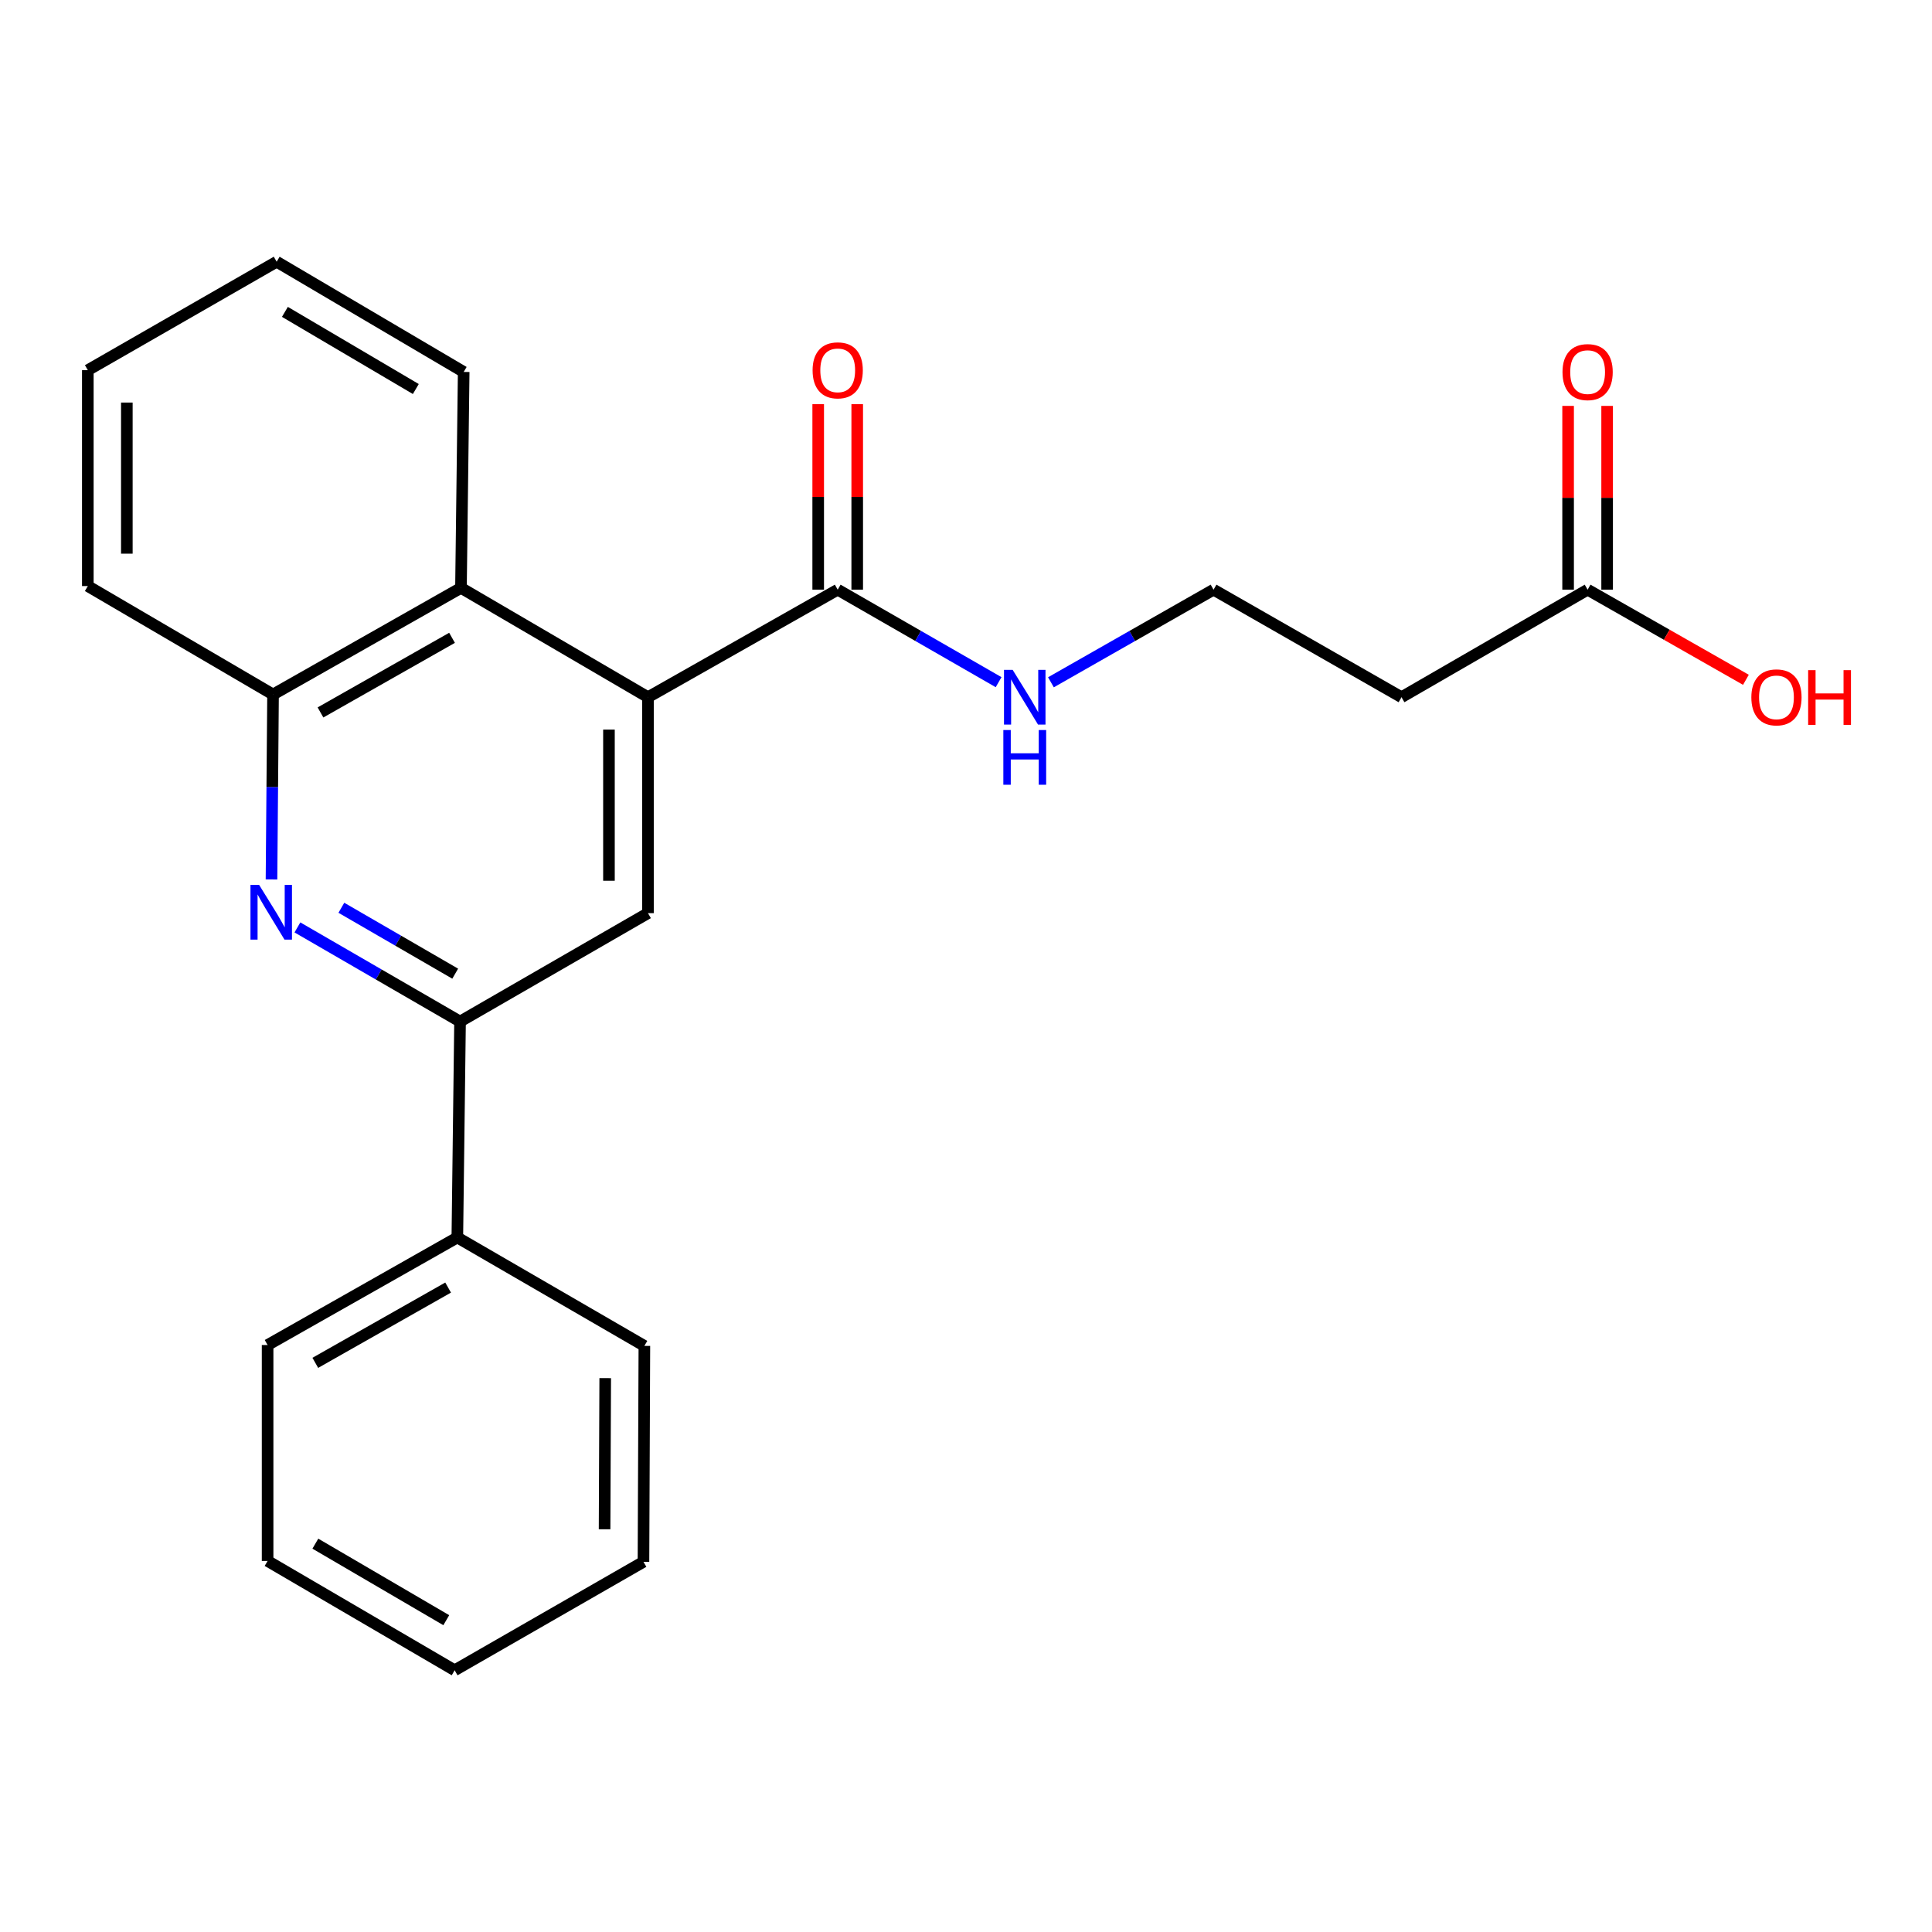 <?xml version='1.0' encoding='iso-8859-1'?>
<svg version='1.1' baseProfile='full'
              xmlns='http://www.w3.org/2000/svg'
                      xmlns:rdkit='http://www.rdkit.org/xml'
                      xmlns:xlink='http://www.w3.org/1999/xlink'
                  xml:space='preserve'
width='1000px' height='1000px' viewBox='0 0 1000 1000'>
<!-- END OF HEADER -->
<rect style='opacity:1.0;fill:#FFFFFF;stroke:none' width='1000' height='1000' x='0' y='0'> </rect>
<path class='bond-2' d='M 335.391,360.872 L 335.391,472.644' style='fill:none;fill-rule:evenodd;stroke:#000000;stroke-width:6px;stroke-linecap:butt;stroke-linejoin:miter;stroke-opacity:1' />
<path class='bond-2' d='M 315.193,377.638 L 315.193,455.878' style='fill:none;fill-rule:evenodd;stroke:#000000;stroke-width:6px;stroke-linecap:butt;stroke-linejoin:miter;stroke-opacity:1' />
<path class='bond-3' d='M 335.391,360.872 L 433.596,305.217' style='fill:none;fill-rule:evenodd;stroke:#000000;stroke-width:6px;stroke-linecap:butt;stroke-linejoin:miter;stroke-opacity:1' />
<path class='bond-4' d='M 335.391,360.872 L 238.599,304.286' style='fill:none;fill-rule:evenodd;stroke:#000000;stroke-width:6px;stroke-linecap:butt;stroke-linejoin:miter;stroke-opacity:1' />
<path class='bond-0' d='M 140.525,455.206 L 140.925,407.338' style='fill:none;fill-rule:evenodd;stroke:#0000FF;stroke-width:6px;stroke-linecap:butt;stroke-linejoin:miter;stroke-opacity:1' />
<path class='bond-0' d='M 140.925,407.338 L 141.326,359.47' style='fill:none;fill-rule:evenodd;stroke:#000000;stroke-width:6px;stroke-linecap:butt;stroke-linejoin:miter;stroke-opacity:1' />
<path class='bond-23' d='M 153.946,480.035 L 196.032,504.397' style='fill:none;fill-rule:evenodd;stroke:#0000FF;stroke-width:6px;stroke-linecap:butt;stroke-linejoin:miter;stroke-opacity:1' />
<path class='bond-23' d='M 196.032,504.397 L 238.117,528.759' style='fill:none;fill-rule:evenodd;stroke:#000000;stroke-width:6px;stroke-linecap:butt;stroke-linejoin:miter;stroke-opacity:1' />
<path class='bond-23' d='M 176.691,469.863 L 206.15,486.917' style='fill:none;fill-rule:evenodd;stroke:#0000FF;stroke-width:6px;stroke-linecap:butt;stroke-linejoin:miter;stroke-opacity:1' />
<path class='bond-23' d='M 206.15,486.917 L 235.61,503.97' style='fill:none;fill-rule:evenodd;stroke:#000000;stroke-width:6px;stroke-linecap:butt;stroke-linejoin:miter;stroke-opacity:1' />
<path class='bond-1' d='M 238.117,528.759 L 335.391,472.644' style='fill:none;fill-rule:evenodd;stroke:#000000;stroke-width:6px;stroke-linecap:butt;stroke-linejoin:miter;stroke-opacity:1' />
<path class='bond-9' d='M 238.117,528.759 L 236.714,640.519' style='fill:none;fill-rule:evenodd;stroke:#000000;stroke-width:6px;stroke-linecap:butt;stroke-linejoin:miter;stroke-opacity:1' />
<path class='bond-8' d='M 443.694,305.217 L 443.694,257.211' style='fill:none;fill-rule:evenodd;stroke:#000000;stroke-width:6px;stroke-linecap:butt;stroke-linejoin:miter;stroke-opacity:1' />
<path class='bond-8' d='M 443.694,257.211 L 443.694,209.206' style='fill:none;fill-rule:evenodd;stroke:#FF0000;stroke-width:6px;stroke-linecap:butt;stroke-linejoin:miter;stroke-opacity:1' />
<path class='bond-8' d='M 423.497,305.217 L 423.497,257.211' style='fill:none;fill-rule:evenodd;stroke:#000000;stroke-width:6px;stroke-linecap:butt;stroke-linejoin:miter;stroke-opacity:1' />
<path class='bond-8' d='M 423.497,257.211 L 423.497,209.206' style='fill:none;fill-rule:evenodd;stroke:#FF0000;stroke-width:6px;stroke-linecap:butt;stroke-linejoin:miter;stroke-opacity:1' />
<path class='bond-11' d='M 433.596,305.217 L 475.237,329.155' style='fill:none;fill-rule:evenodd;stroke:#000000;stroke-width:6px;stroke-linecap:butt;stroke-linejoin:miter;stroke-opacity:1' />
<path class='bond-11' d='M 475.237,329.155 L 516.877,353.093' style='fill:none;fill-rule:evenodd;stroke:#0000FF;stroke-width:6px;stroke-linecap:butt;stroke-linejoin:miter;stroke-opacity:1' />
<path class='bond-5' d='M 238.599,304.286 L 141.326,359.47' style='fill:none;fill-rule:evenodd;stroke:#000000;stroke-width:6px;stroke-linecap:butt;stroke-linejoin:miter;stroke-opacity:1' />
<path class='bond-5' d='M 233.974,330.131 L 165.883,368.76' style='fill:none;fill-rule:evenodd;stroke:#000000;stroke-width:6px;stroke-linecap:butt;stroke-linejoin:miter;stroke-opacity:1' />
<path class='bond-14' d='M 238.599,304.286 L 240.002,192.515' style='fill:none;fill-rule:evenodd;stroke:#000000;stroke-width:6px;stroke-linecap:butt;stroke-linejoin:miter;stroke-opacity:1' />
<path class='bond-15' d='M 141.326,359.47 L 45.455,303.343' style='fill:none;fill-rule:evenodd;stroke:#000000;stroke-width:6px;stroke-linecap:butt;stroke-linejoin:miter;stroke-opacity:1' />
<path class='bond-6' d='M 821.748,305.217 L 725.417,360.872' style='fill:none;fill-rule:evenodd;stroke:#000000;stroke-width:6px;stroke-linecap:butt;stroke-linejoin:miter;stroke-opacity:1' />
<path class='bond-10' d='M 831.847,305.217 L 831.847,257.655' style='fill:none;fill-rule:evenodd;stroke:#000000;stroke-width:6px;stroke-linecap:butt;stroke-linejoin:miter;stroke-opacity:1' />
<path class='bond-10' d='M 831.847,257.655 L 831.847,210.092' style='fill:none;fill-rule:evenodd;stroke:#FF0000;stroke-width:6px;stroke-linecap:butt;stroke-linejoin:miter;stroke-opacity:1' />
<path class='bond-10' d='M 811.649,305.217 L 811.649,257.655' style='fill:none;fill-rule:evenodd;stroke:#000000;stroke-width:6px;stroke-linecap:butt;stroke-linejoin:miter;stroke-opacity:1' />
<path class='bond-10' d='M 811.649,257.655 L 811.649,210.092' style='fill:none;fill-rule:evenodd;stroke:#FF0000;stroke-width:6px;stroke-linecap:butt;stroke-linejoin:miter;stroke-opacity:1' />
<path class='bond-13' d='M 821.748,305.217 L 862.714,328.543' style='fill:none;fill-rule:evenodd;stroke:#000000;stroke-width:6px;stroke-linecap:butt;stroke-linejoin:miter;stroke-opacity:1' />
<path class='bond-13' d='M 862.714,328.543 L 903.681,351.869' style='fill:none;fill-rule:evenodd;stroke:#FF0000;stroke-width:6px;stroke-linecap:butt;stroke-linejoin:miter;stroke-opacity:1' />
<path class='bond-7' d='M 725.417,360.872 L 628.132,305.217' style='fill:none;fill-rule:evenodd;stroke:#000000;stroke-width:6px;stroke-linecap:butt;stroke-linejoin:miter;stroke-opacity:1' />
<path class='bond-16' d='M 236.714,640.519 L 138.509,696.186' style='fill:none;fill-rule:evenodd;stroke:#000000;stroke-width:6px;stroke-linecap:butt;stroke-linejoin:miter;stroke-opacity:1' />
<path class='bond-16' d='M 231.943,666.44 L 163.2,705.407' style='fill:none;fill-rule:evenodd;stroke:#000000;stroke-width:6px;stroke-linecap:butt;stroke-linejoin:miter;stroke-opacity:1' />
<path class='bond-17' d='M 236.714,640.519 L 333.528,696.634' style='fill:none;fill-rule:evenodd;stroke:#000000;stroke-width:6px;stroke-linecap:butt;stroke-linejoin:miter;stroke-opacity:1' />
<path class='bond-12' d='M 543.961,353.155 L 586.046,329.186' style='fill:none;fill-rule:evenodd;stroke:#0000FF;stroke-width:6px;stroke-linecap:butt;stroke-linejoin:miter;stroke-opacity:1' />
<path class='bond-12' d='M 586.046,329.186 L 628.132,305.217' style='fill:none;fill-rule:evenodd;stroke:#000000;stroke-width:6px;stroke-linecap:butt;stroke-linejoin:miter;stroke-opacity:1' />
<path class='bond-18' d='M 240.002,192.515 L 143.2,135.468' style='fill:none;fill-rule:evenodd;stroke:#000000;stroke-width:6px;stroke-linecap:butt;stroke-linejoin:miter;stroke-opacity:1' />
<path class='bond-18' d='M 215.227,201.358 L 147.465,161.425' style='fill:none;fill-rule:evenodd;stroke:#000000;stroke-width:6px;stroke-linecap:butt;stroke-linejoin:miter;stroke-opacity:1' />
<path class='bond-24' d='M 45.455,303.343 L 45.455,191.606' style='fill:none;fill-rule:evenodd;stroke:#000000;stroke-width:6px;stroke-linecap:butt;stroke-linejoin:miter;stroke-opacity:1' />
<path class='bond-24' d='M 65.652,286.582 L 65.652,208.366' style='fill:none;fill-rule:evenodd;stroke:#000000;stroke-width:6px;stroke-linecap:butt;stroke-linejoin:miter;stroke-opacity:1' />
<path class='bond-21' d='M 138.509,696.186 L 138.509,807.946' style='fill:none;fill-rule:evenodd;stroke:#000000;stroke-width:6px;stroke-linecap:butt;stroke-linejoin:miter;stroke-opacity:1' />
<path class='bond-20' d='M 333.528,696.634 L 333.057,808.394' style='fill:none;fill-rule:evenodd;stroke:#000000;stroke-width:6px;stroke-linecap:butt;stroke-linejoin:miter;stroke-opacity:1' />
<path class='bond-20' d='M 313.26,713.313 L 312.93,791.545' style='fill:none;fill-rule:evenodd;stroke:#000000;stroke-width:6px;stroke-linecap:butt;stroke-linejoin:miter;stroke-opacity:1' />
<path class='bond-19' d='M 143.2,135.468 L 45.455,191.606' style='fill:none;fill-rule:evenodd;stroke:#000000;stroke-width:6px;stroke-linecap:butt;stroke-linejoin:miter;stroke-opacity:1' />
<path class='bond-22' d='M 333.057,808.394 L 235.323,864.532' style='fill:none;fill-rule:evenodd;stroke:#000000;stroke-width:6px;stroke-linecap:butt;stroke-linejoin:miter;stroke-opacity:1' />
<path class='bond-25' d='M 138.509,807.946 L 235.323,864.532' style='fill:none;fill-rule:evenodd;stroke:#000000;stroke-width:6px;stroke-linecap:butt;stroke-linejoin:miter;stroke-opacity:1' />
<path class='bond-25' d='M 163.223,798.996 L 230.993,838.607' style='fill:none;fill-rule:evenodd;stroke:#000000;stroke-width:6px;stroke-linecap:butt;stroke-linejoin:miter;stroke-opacity:1' />
<path  class='atom-1' d='M 134.123 458.023
L 143.403 473.023
Q 144.323 474.503, 145.803 477.183
Q 147.283 479.863, 147.363 480.023
L 147.363 458.023
L 151.123 458.023
L 151.123 486.343
L 147.243 486.343
L 137.283 469.943
Q 136.123 468.023, 134.883 465.823
Q 133.683 463.623, 133.323 462.943
L 133.323 486.343
L 129.643 486.343
L 129.643 458.023
L 134.123 458.023
' fill='#0000FF'/>
<path  class='atom-9' d='M 420.596 191.686
Q 420.596 184.886, 423.956 181.086
Q 427.316 177.286, 433.596 177.286
Q 439.876 177.286, 443.236 181.086
Q 446.596 184.886, 446.596 191.686
Q 446.596 198.566, 443.196 202.486
Q 439.796 206.366, 433.596 206.366
Q 427.356 206.366, 423.956 202.486
Q 420.596 198.606, 420.596 191.686
M 433.596 203.166
Q 437.916 203.166, 440.236 200.286
Q 442.596 197.366, 442.596 191.686
Q 442.596 186.126, 440.236 183.326
Q 437.916 180.486, 433.596 180.486
Q 429.276 180.486, 426.916 183.286
Q 424.596 186.086, 424.596 191.686
Q 424.596 197.406, 426.916 200.286
Q 429.276 203.166, 433.596 203.166
' fill='#FF0000'/>
<path  class='atom-11' d='M 808.748 192.595
Q 808.748 185.795, 812.108 181.995
Q 815.468 178.195, 821.748 178.195
Q 828.028 178.195, 831.388 181.995
Q 834.748 185.795, 834.748 192.595
Q 834.748 199.475, 831.348 203.395
Q 827.948 207.275, 821.748 207.275
Q 815.508 207.275, 812.108 203.395
Q 808.748 199.515, 808.748 192.595
M 821.748 204.075
Q 826.068 204.075, 828.388 201.195
Q 830.748 198.275, 830.748 192.595
Q 830.748 187.035, 828.388 184.235
Q 826.068 181.395, 821.748 181.395
Q 817.428 181.395, 815.068 184.195
Q 812.748 186.995, 812.748 192.595
Q 812.748 198.315, 815.068 201.195
Q 817.428 204.075, 821.748 204.075
' fill='#FF0000'/>
<path  class='atom-12' d='M 524.149 346.712
L 533.429 361.712
Q 534.349 363.192, 535.829 365.872
Q 537.309 368.552, 537.389 368.712
L 537.389 346.712
L 541.149 346.712
L 541.149 375.032
L 537.269 375.032
L 527.309 358.632
Q 526.149 356.712, 524.909 354.512
Q 523.709 352.312, 523.349 351.632
L 523.349 375.032
L 519.669 375.032
L 519.669 346.712
L 524.149 346.712
' fill='#0000FF'/>
<path  class='atom-12' d='M 519.329 377.864
L 523.169 377.864
L 523.169 389.904
L 537.649 389.904
L 537.649 377.864
L 541.489 377.864
L 541.489 406.184
L 537.649 406.184
L 537.649 393.104
L 523.169 393.104
L 523.169 406.184
L 519.329 406.184
L 519.329 377.864
' fill='#0000FF'/>
<path  class='atom-14' d='M 906.493 360.952
Q 906.493 354.152, 909.853 350.352
Q 913.213 346.552, 919.493 346.552
Q 925.773 346.552, 929.133 350.352
Q 932.493 354.152, 932.493 360.952
Q 932.493 367.832, 929.093 371.752
Q 925.693 375.632, 919.493 375.632
Q 913.253 375.632, 909.853 371.752
Q 906.493 367.872, 906.493 360.952
M 919.493 372.432
Q 923.813 372.432, 926.133 369.552
Q 928.493 366.632, 928.493 360.952
Q 928.493 355.392, 926.133 352.592
Q 923.813 349.752, 919.493 349.752
Q 915.173 349.752, 912.813 352.552
Q 910.493 355.352, 910.493 360.952
Q 910.493 366.672, 912.813 369.552
Q 915.173 372.432, 919.493 372.432
' fill='#FF0000'/>
<path  class='atom-14' d='M 935.893 346.872
L 939.733 346.872
L 939.733 358.912
L 954.213 358.912
L 954.213 346.872
L 958.053 346.872
L 958.053 375.192
L 954.213 375.192
L 954.213 362.112
L 939.733 362.112
L 939.733 375.192
L 935.893 375.192
L 935.893 346.872
' fill='#FF0000'/>
</svg>
